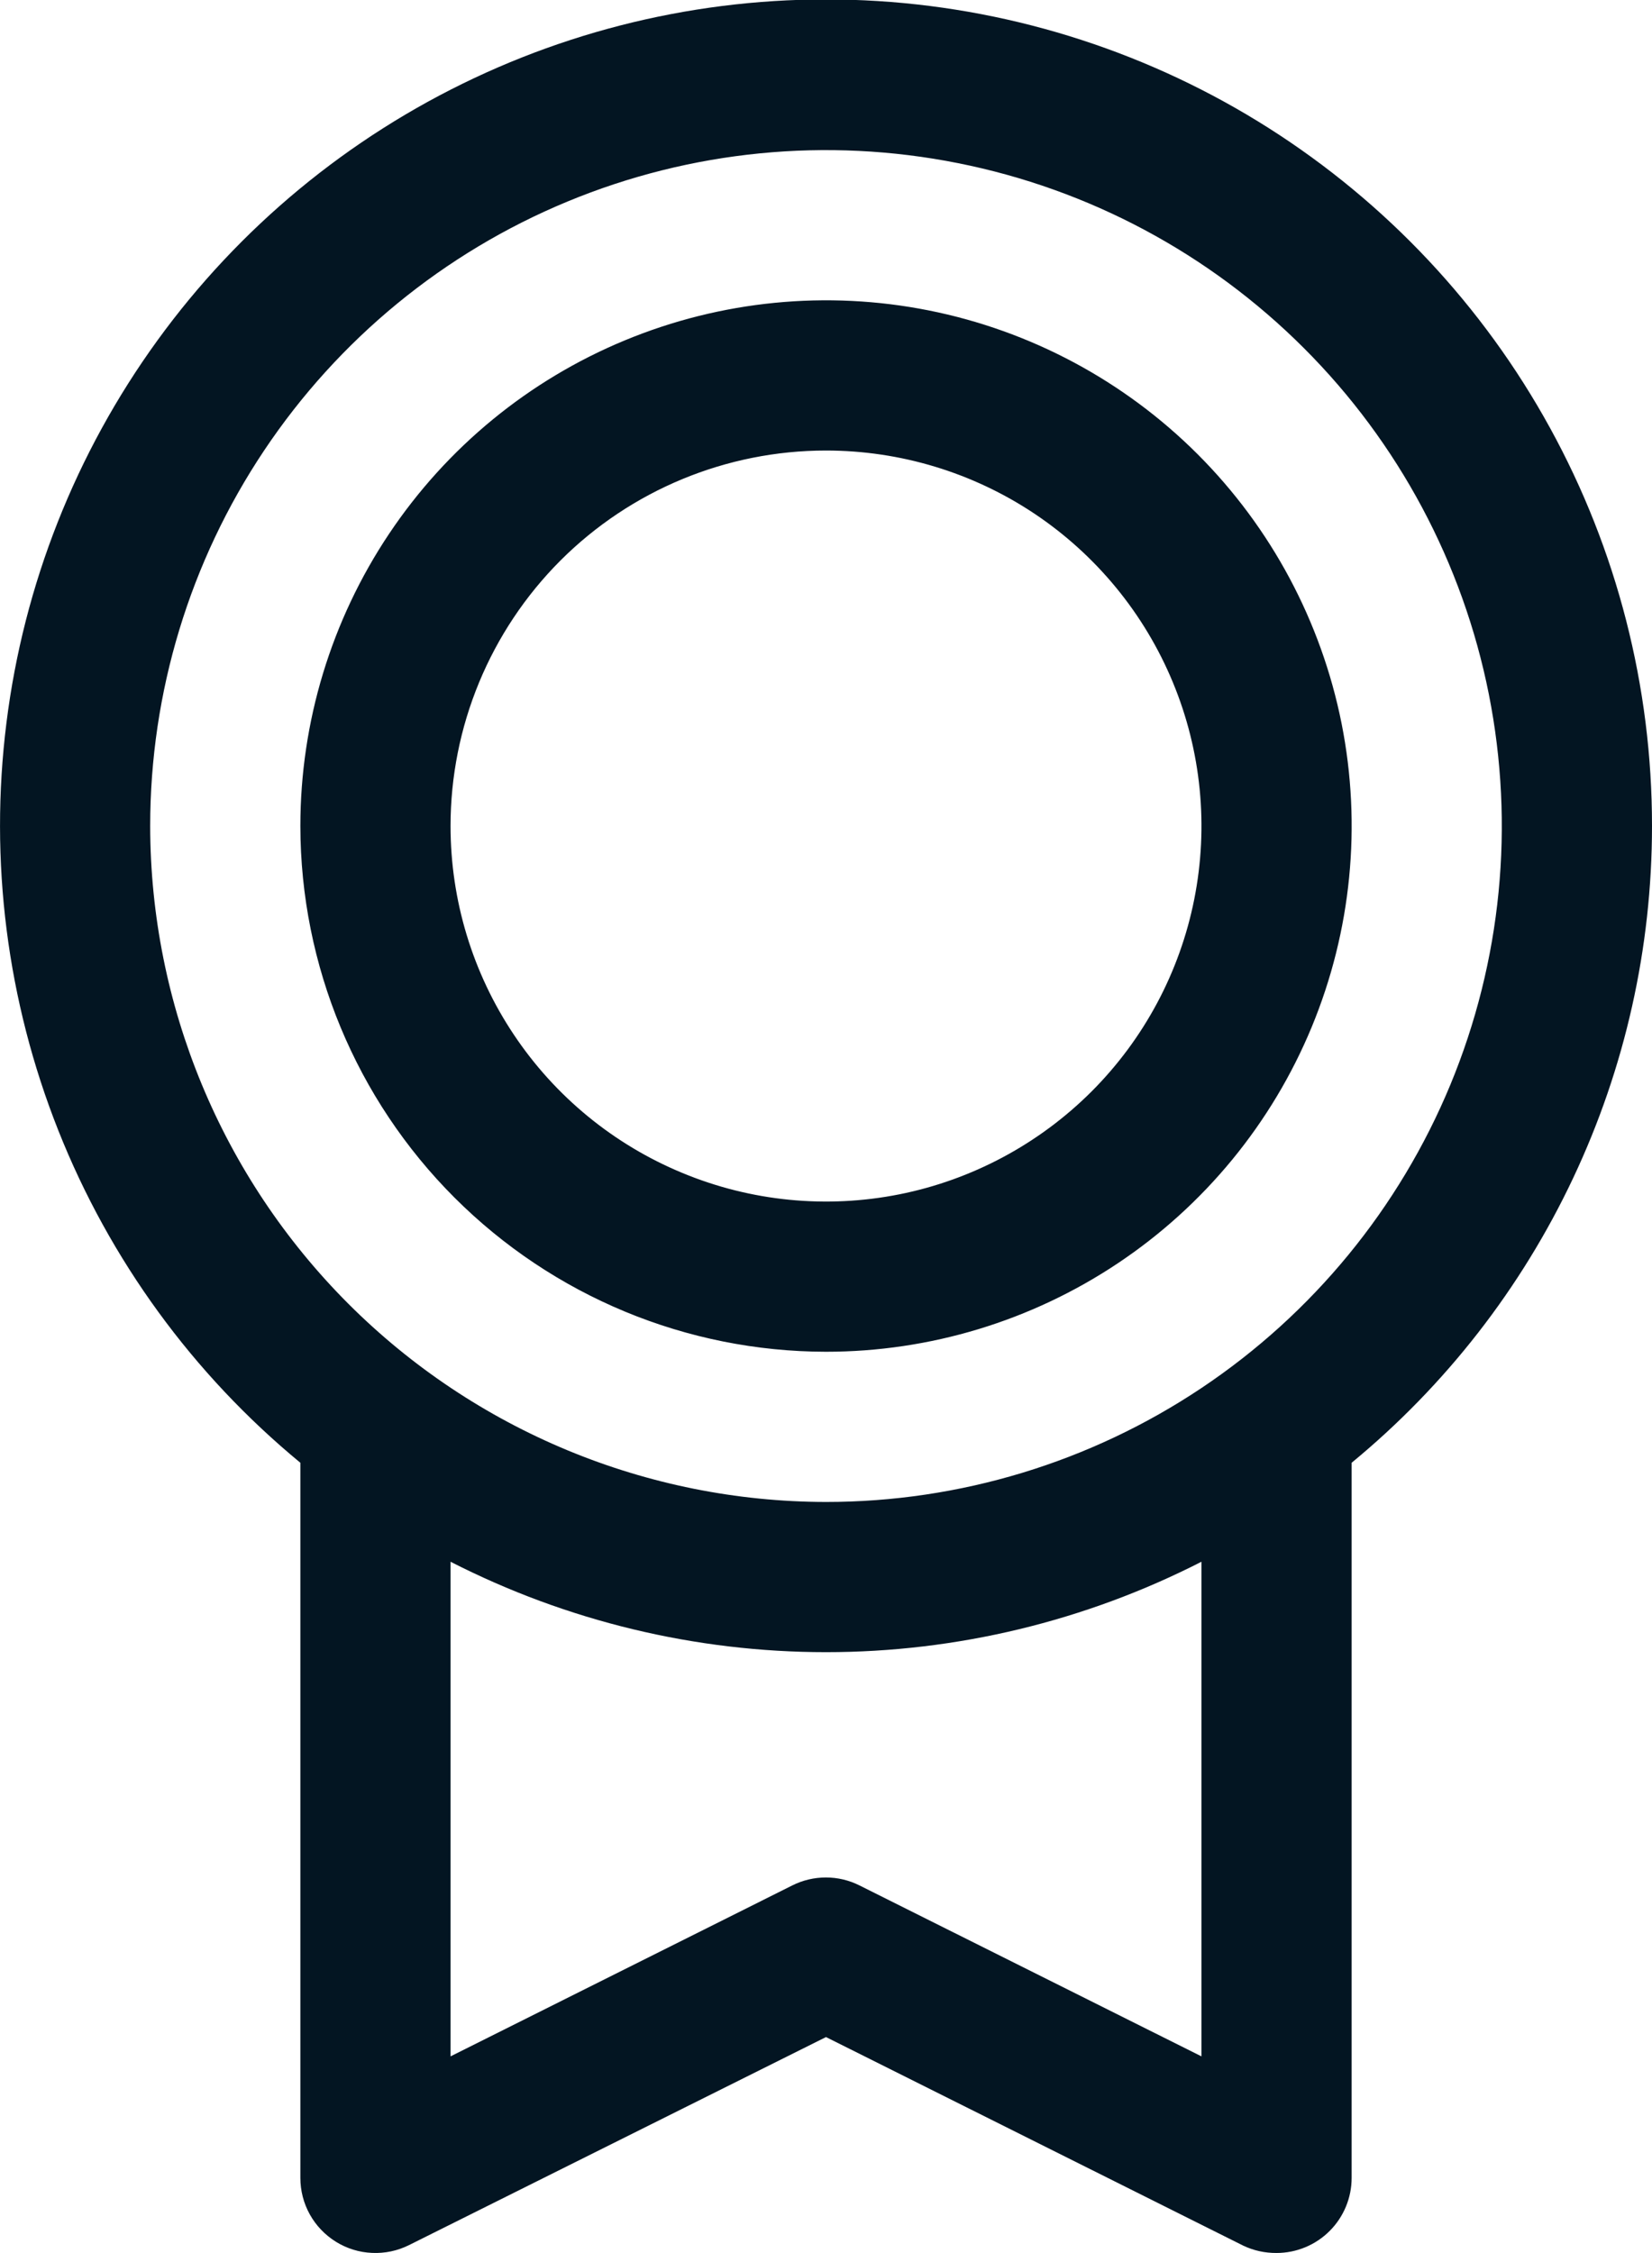<svg width="22" height="30" viewBox="0 0 22 30" fill="none" xmlns="http://www.w3.org/2000/svg">
<path d="M22 10.999C22.001 9.145 21.534 7.321 20.641 5.696C19.749 4.071 18.46 2.699 16.895 1.705C15.33 0.712 13.539 0.13 11.689 0.014C9.839 -0.102 7.99 0.251 6.313 1.041C4.636 1.831 3.185 3.032 2.097 4.532C1.008 6.033 0.316 7.784 0.086 9.623C-0.145 11.463 0.093 13.33 0.777 15.053C1.461 16.776 2.57 18.298 4 19.477V28.999C4 29.169 4.043 29.337 4.126 29.486C4.209 29.635 4.329 29.76 4.474 29.85C4.619 29.94 4.785 29.991 4.955 29.998C5.125 30.006 5.295 29.97 5.447 29.894L11 27.124L16.554 29.9C16.693 29.967 16.846 30 17 29.999C17.265 29.999 17.52 29.893 17.707 29.706C17.895 29.518 18 29.264 18 28.999V19.477C19.251 18.447 20.259 17.152 20.95 15.686C21.642 14.22 22 12.62 22 10.999ZM2 10.999C2 9.219 2.528 7.479 3.517 5.999C4.506 4.519 5.911 3.365 7.556 2.684C9.2 2.003 11.01 1.824 12.756 2.172C14.502 2.519 16.105 3.376 17.364 4.635C18.623 5.893 19.48 7.497 19.827 9.243C20.174 10.989 19.996 12.798 19.315 14.443C18.634 16.087 17.48 17.493 16 18.482C14.52 19.471 12.78 19.999 11 19.999C8.614 19.996 6.326 19.047 4.639 17.36C2.952 15.672 2.003 13.385 2 10.999ZM16 27.381L11.446 25.105C11.307 25.035 11.154 24.999 10.999 24.999C10.843 24.999 10.69 25.035 10.551 25.105L6 27.381V20.795C7.548 21.586 9.262 21.999 11 21.999C12.738 21.999 14.452 21.586 16 20.795V27.381ZM11 17.999C12.384 17.999 13.738 17.588 14.889 16.819C16.04 16.05 16.937 14.957 17.467 13.678C17.997 12.398 18.136 10.991 17.866 9.633C17.595 8.275 16.929 7.028 15.95 6.049C14.971 5.07 13.723 4.403 12.366 4.133C11.008 3.863 9.6 4.002 8.321 4.532C7.042 5.061 5.949 5.959 5.18 7.11C4.411 8.261 4 9.614 4 10.999C4.002 12.855 4.74 14.634 6.052 15.946C7.365 17.259 9.144 17.997 11 17.999ZM11 5.999C11.989 5.999 12.956 6.292 13.778 6.841C14.6 7.391 15.241 8.172 15.619 9.085C15.998 9.999 16.097 11.004 15.904 11.974C15.711 12.944 15.235 13.835 14.536 14.534C13.836 15.233 12.945 15.71 11.976 15.903C11.005 16.096 10 15.997 9.087 15.618C8.173 15.24 7.392 14.599 6.843 13.777C6.293 12.954 6 11.988 6 10.999C6 9.673 6.527 8.401 7.464 7.463C8.402 6.526 9.674 5.999 11 5.999Z" fill="#031522"/>
</svg>
